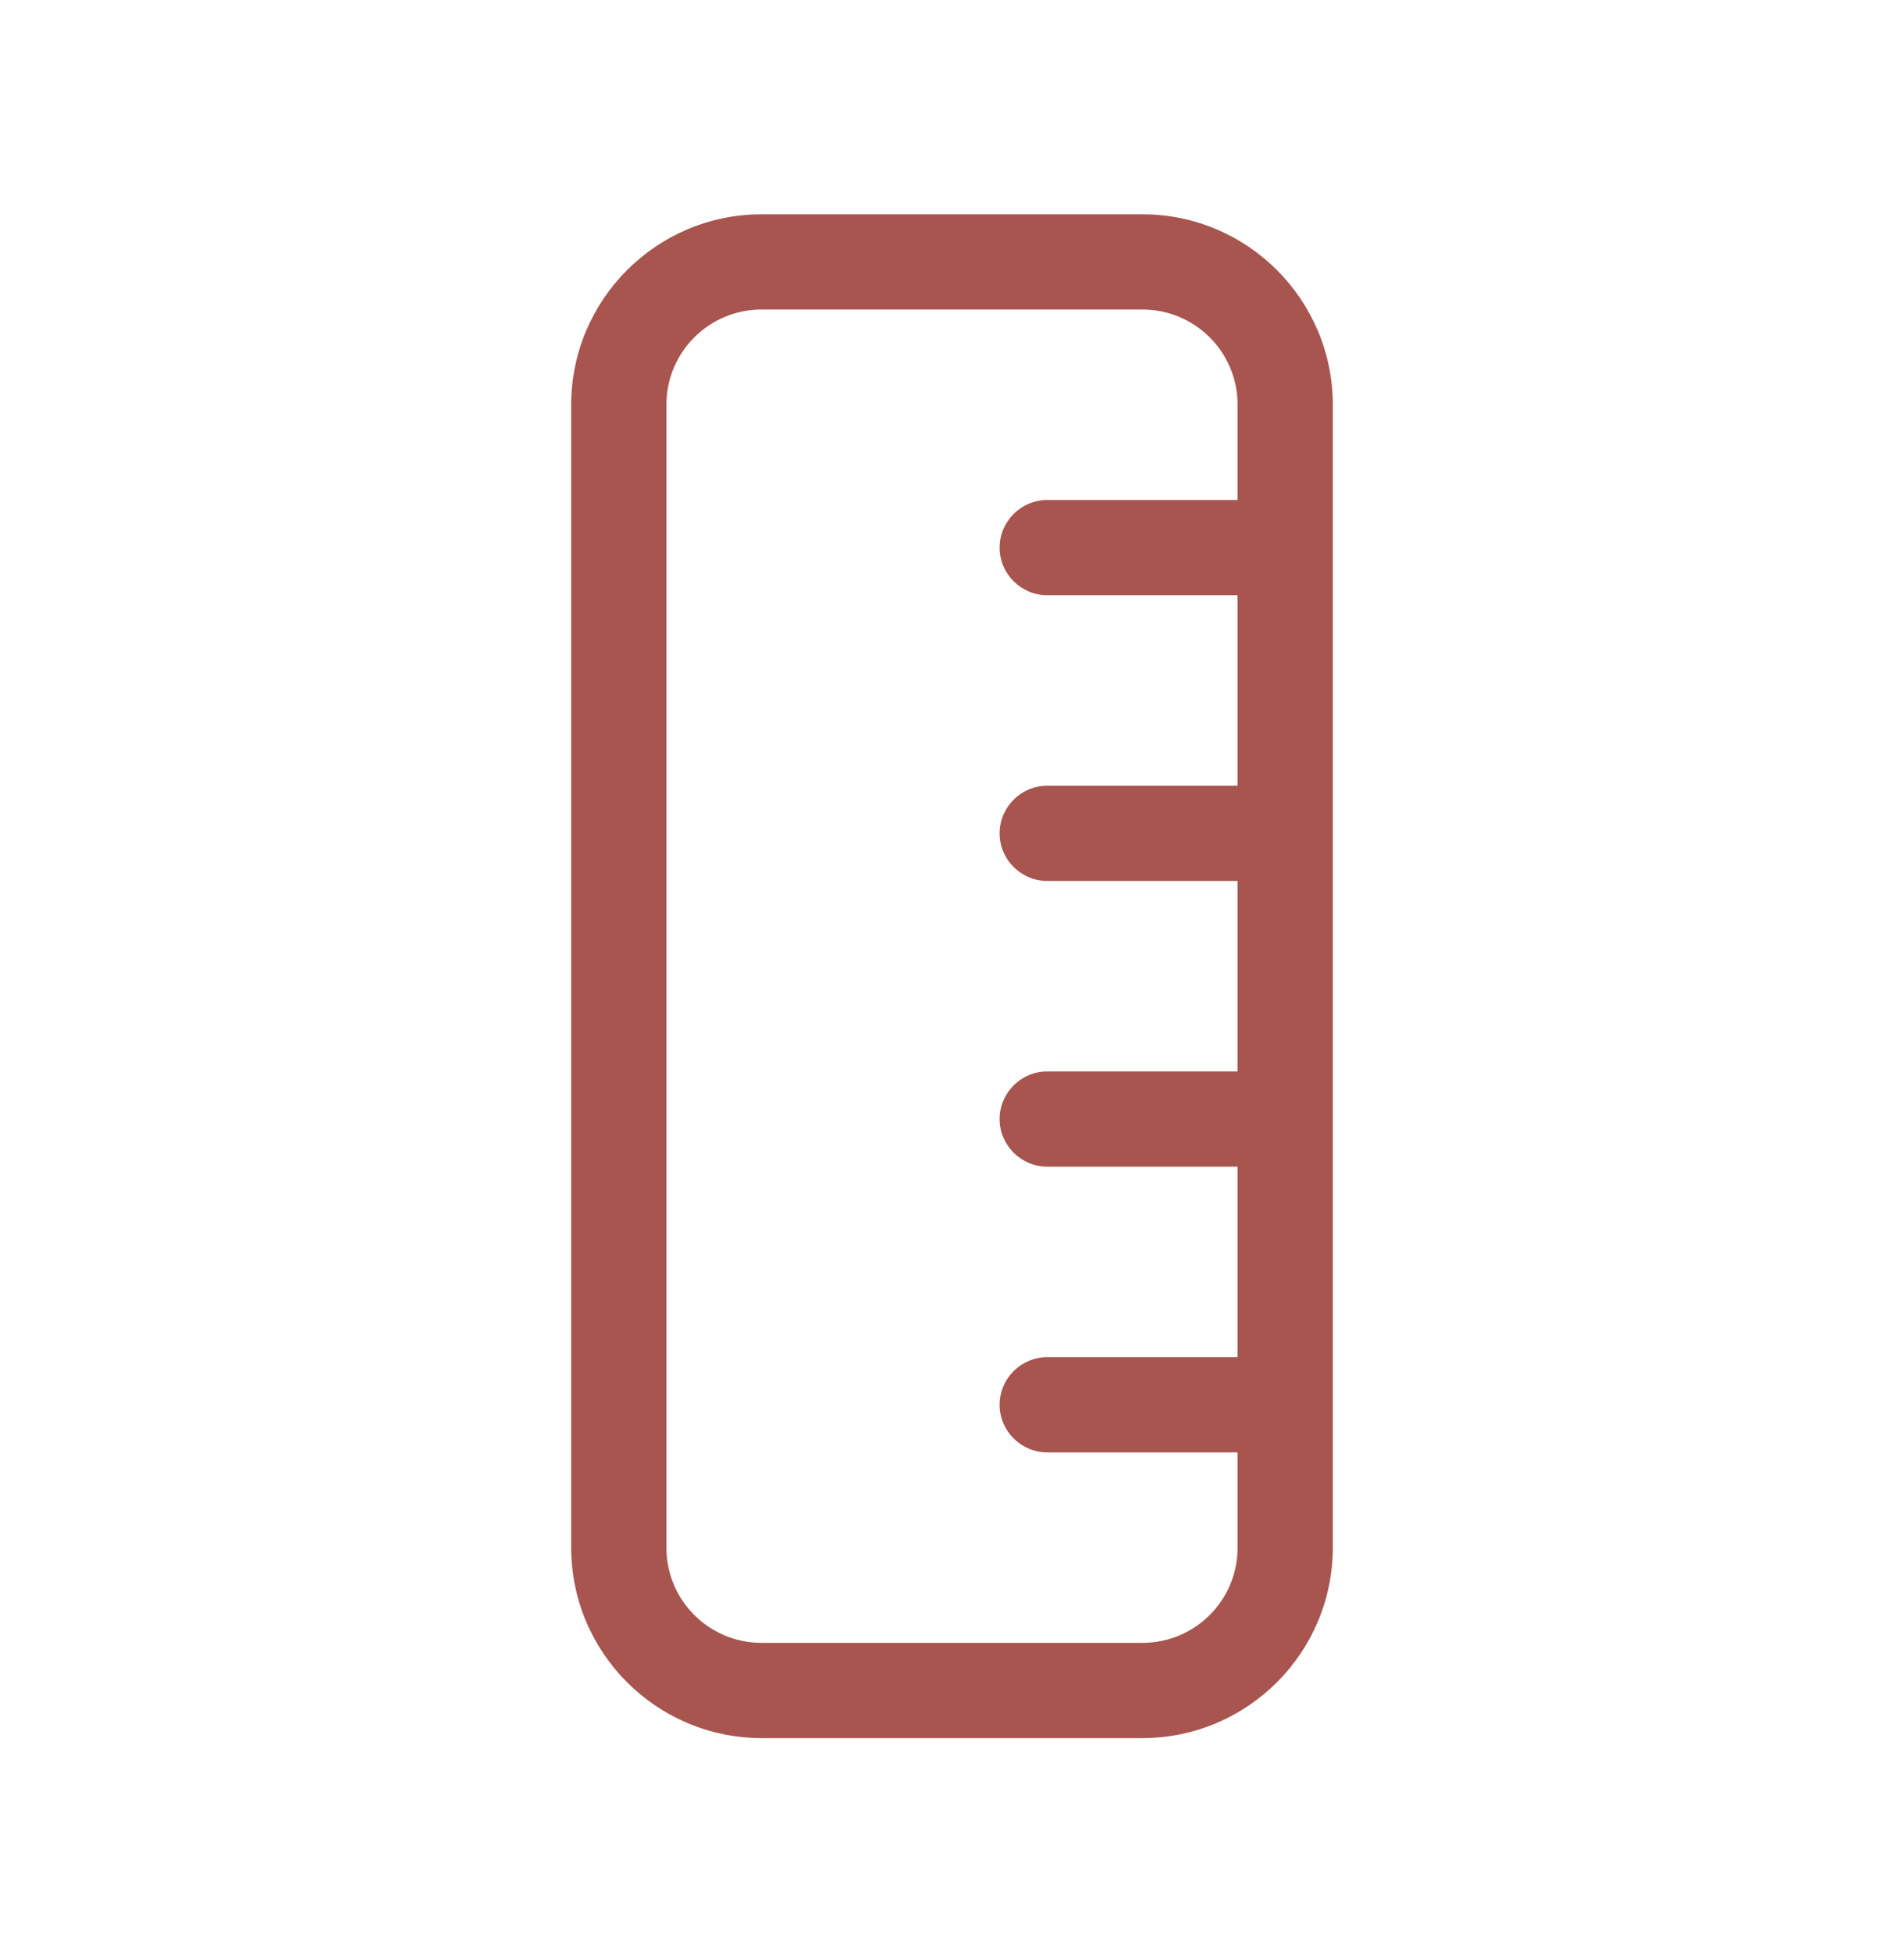 <svg width="40" height="41" viewBox="0 0 40 41" fill="none" xmlns="http://www.w3.org/2000/svg">
<path d="M24 6.5C25.106 6.5 26 7.394 26 8.5V10.5H22C21.45 10.5 21 10.95 21 11.5C21 12.05 21.45 12.5 22 12.5H26V16.5H22C21.45 16.5 21 16.95 21 17.5C21 18.05 21.45 18.5 22 18.5H26V22.5H22C21.45 22.5 21 22.95 21 23.5C21 24.05 21.45 24.5 22 24.5H26V28.5H22C21.45 28.5 21 28.95 21 29.5C21 30.05 21.45 30.5 22 30.5H26V32.5C26 33.606 25.106 34.5 24 34.5H16C14.894 34.5 14 33.606 14 32.5V8.5C14 7.394 14.894 6.5 16 6.5H24ZM16 4.5C13.794 4.5 12 6.294 12 8.5V32.5C12 34.706 13.794 36.5 16 36.5H24C26.206 36.5 28 34.706 28 32.5V8.5C28 6.294 26.206 4.5 24 4.5H16Z" fill="#A8554F"/>
</svg>
